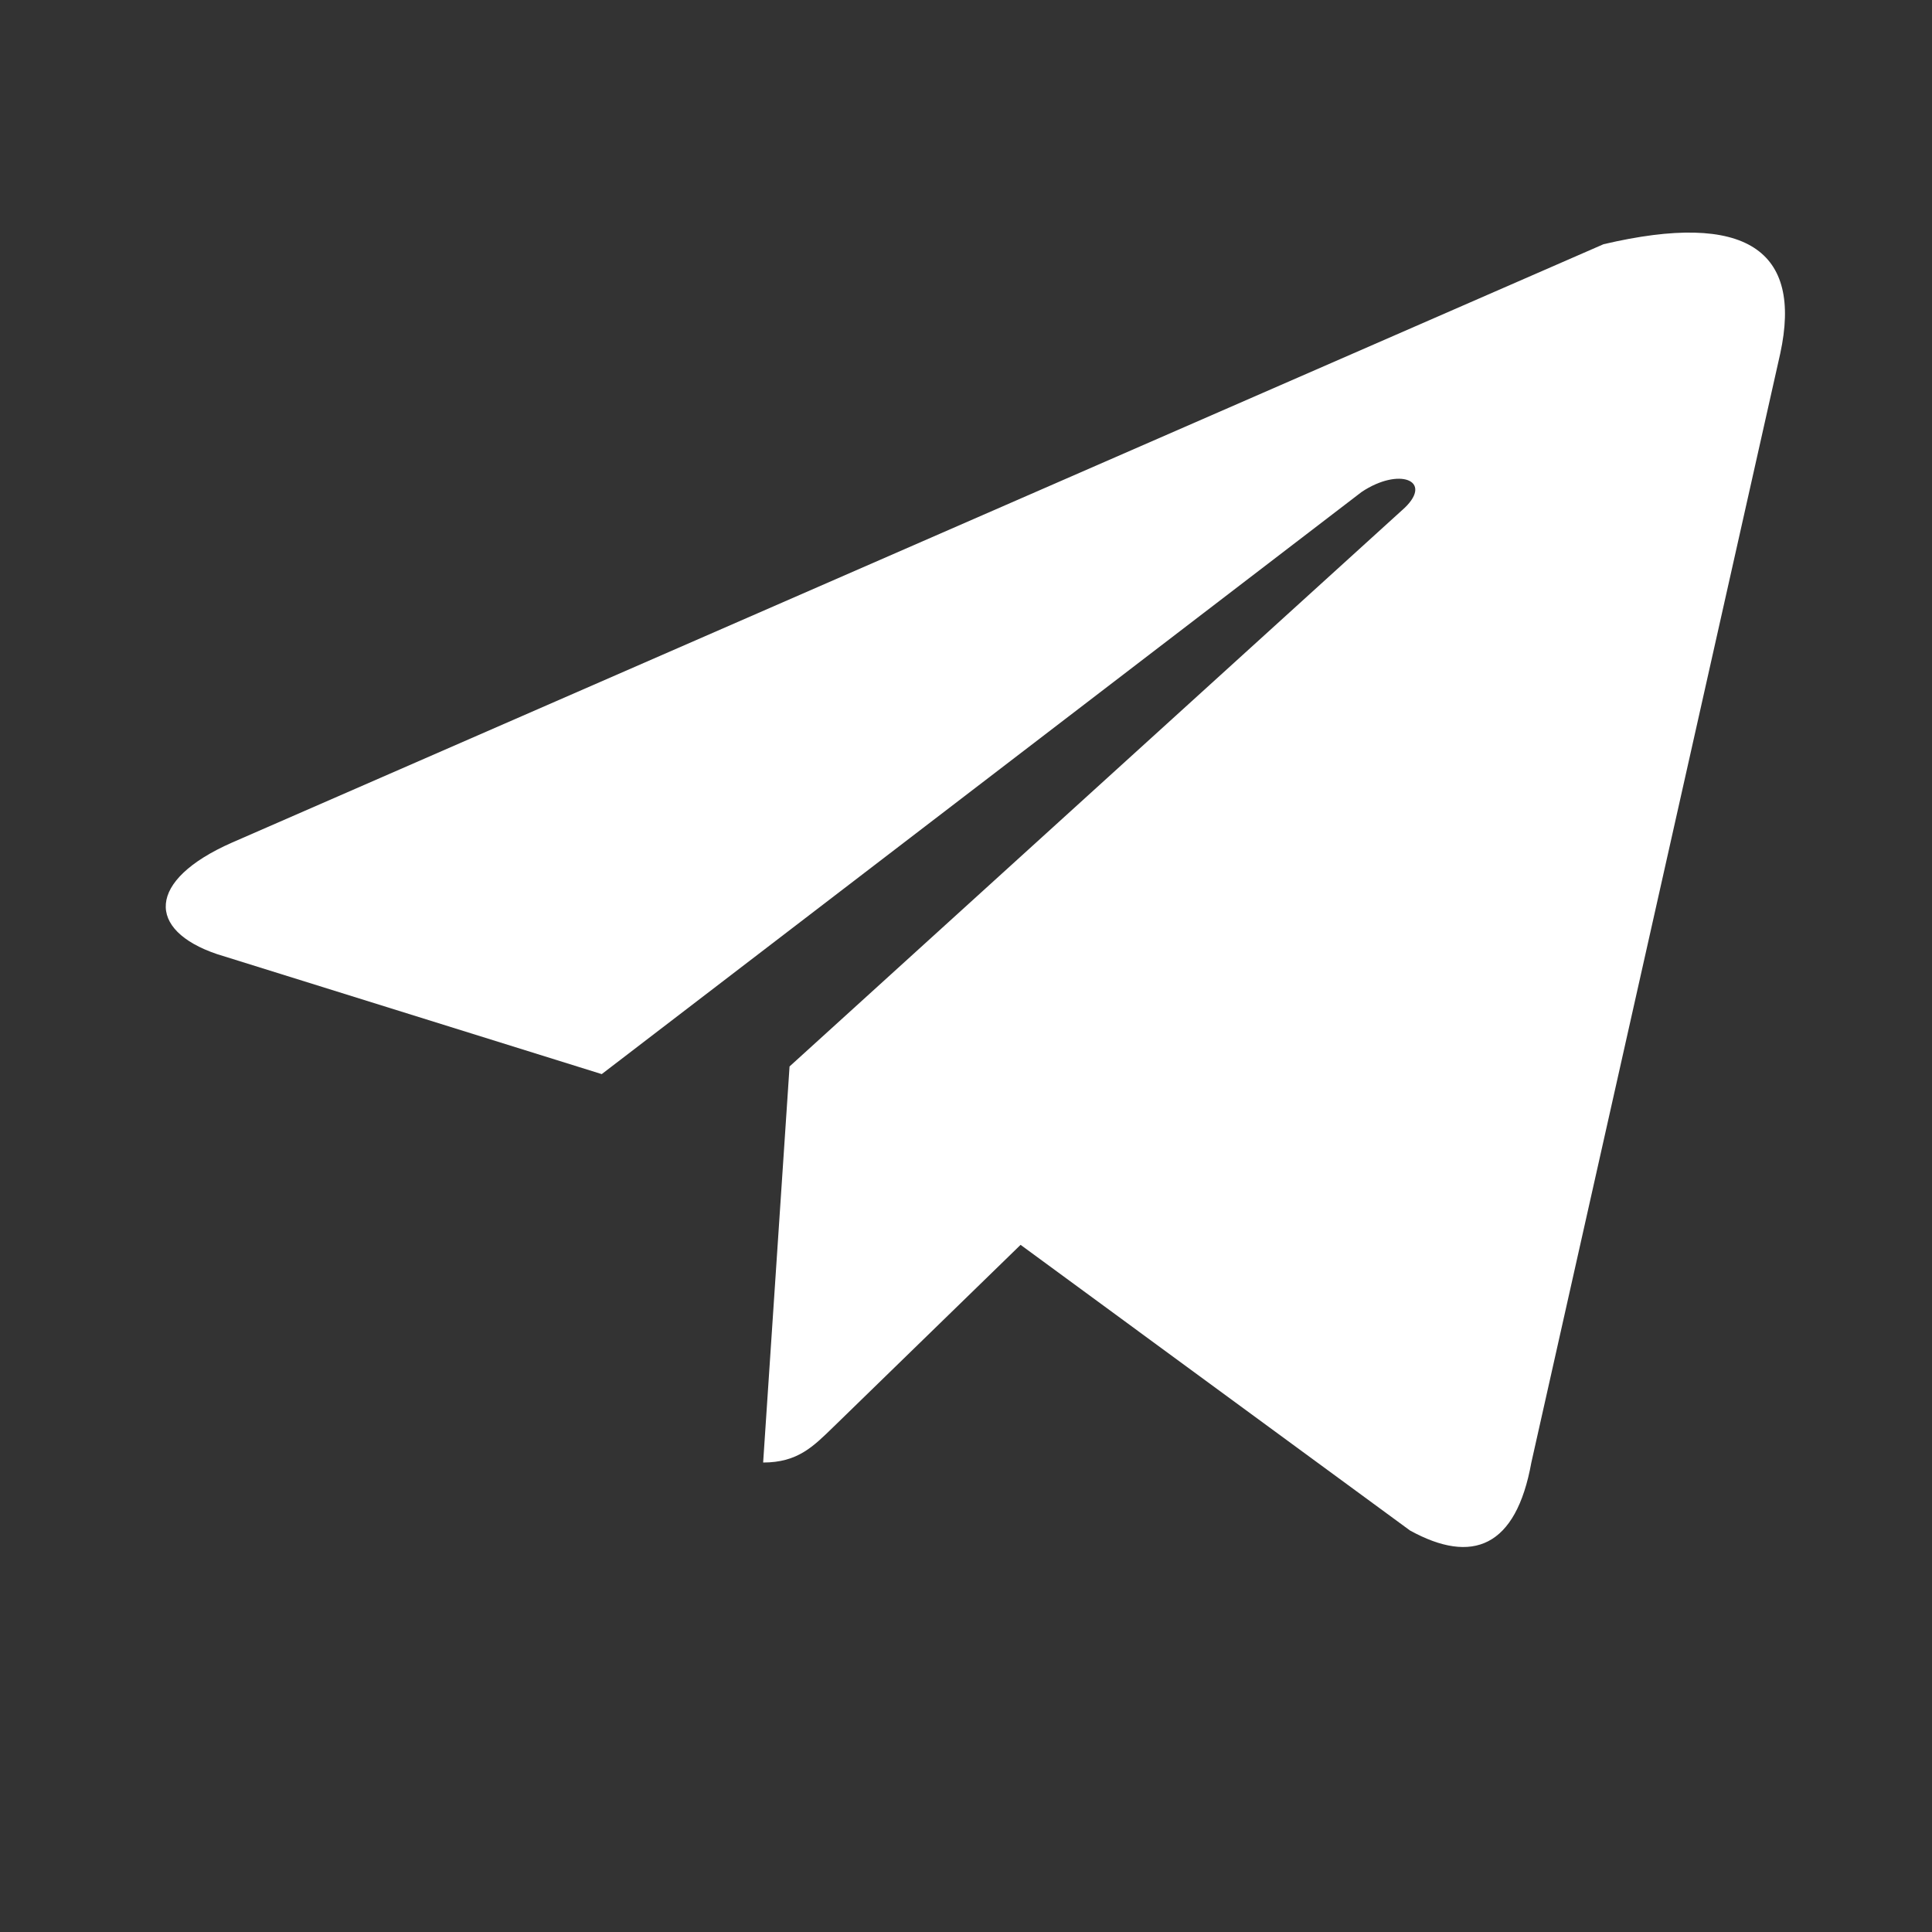 <?xml version="1.0" encoding="UTF-8"?>
<svg width="24" height="24" viewBox="0 0 24 24" fill="none" xmlns="http://www.w3.org/2000/svg">
    <rect x="0" y="0" width="24" height="24" fill="#333333" stroke="none"/>
    <path d="M19.919 3.034L2.882 10.467C1.815 10.937 1.821 11.556 2.695 11.852L7.475 13.343L16.915 6.111C17.38 5.801 17.803 5.967 17.451 6.307L9.808 13.248H9.807L9.808 13.249L9.48 18.168C9.911 18.168 10.103 17.968 10.351 17.728L12.678 15.464L17.515 19.012C18.29 19.439 18.833 19.221 19.023 18.168L22.115 4.391C22.392 3.111 21.693 2.617 19.919 3.034Z" fill="#ffffff"/>
</svg>
